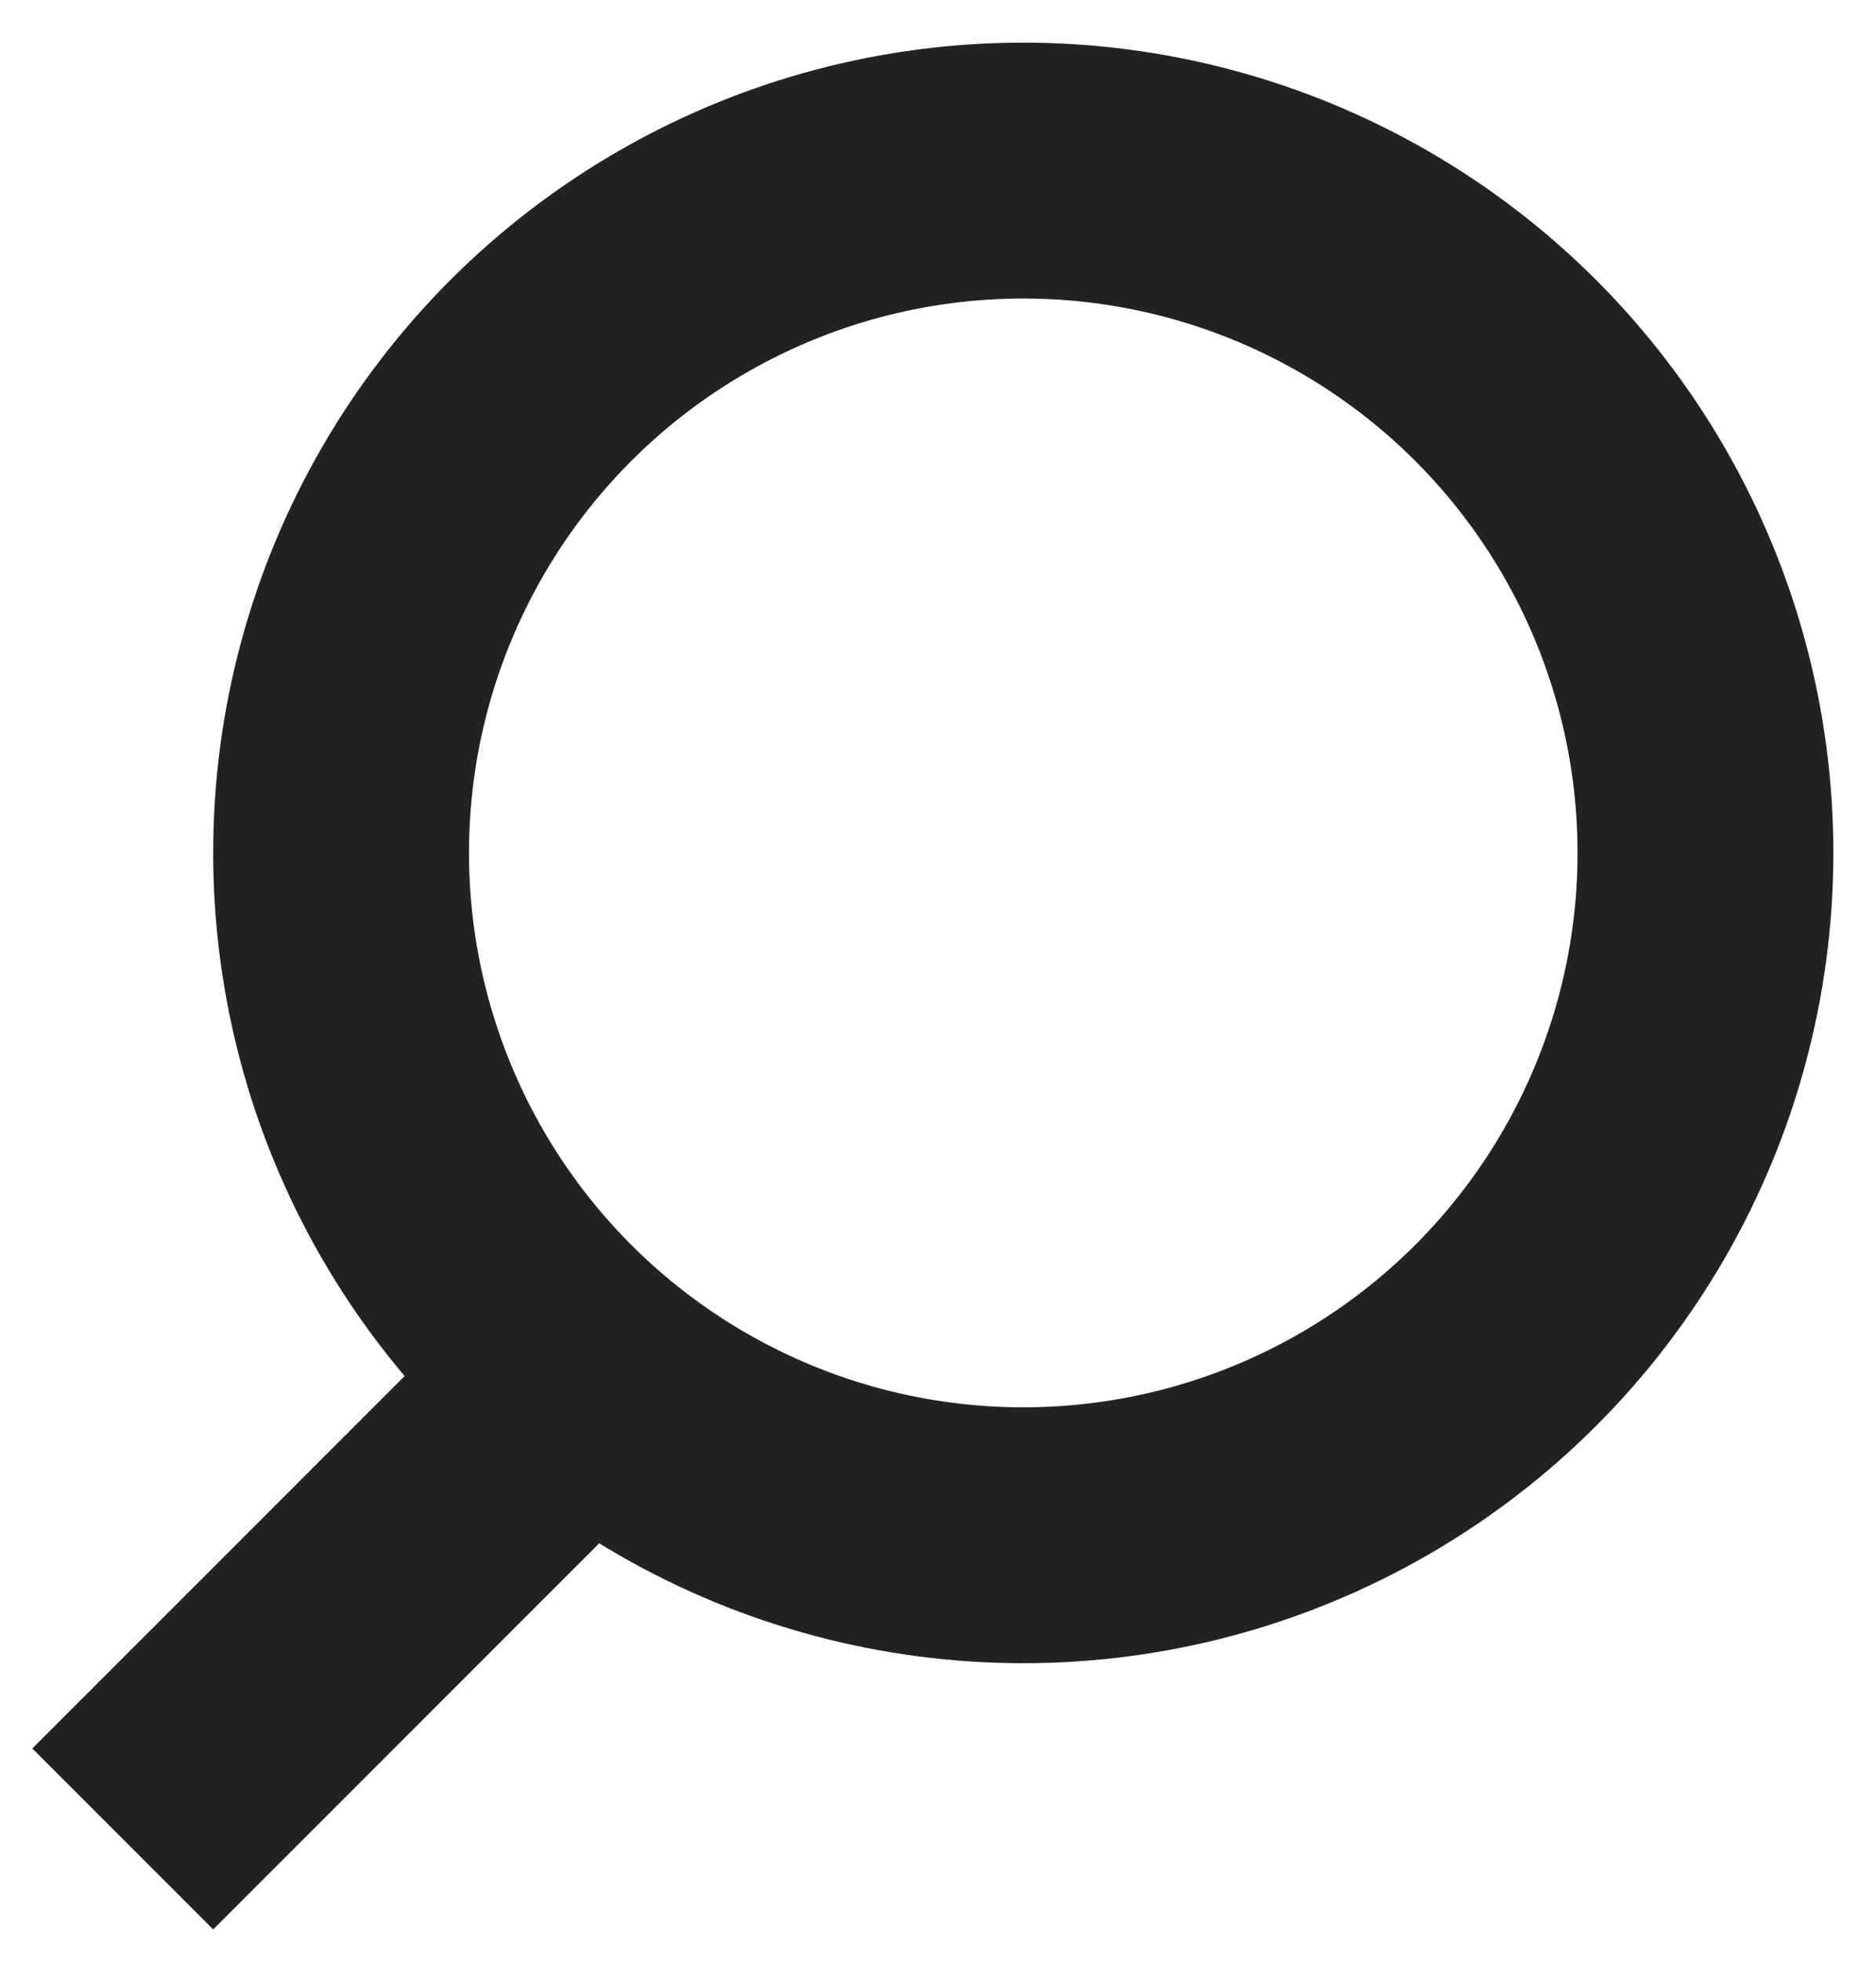 <?xml version="1.0" encoding="UTF-8"?>
<svg width="22px" height="23px" viewBox="0 0 22 23" version="1.1" xmlns="http://www.w3.org/2000/svg" xmlns:xlink="http://www.w3.org/1999/xlink">
    <!-- Generator: Sketch 63.1 (92452) - https://sketch.com -->
    <title>Group</title>
    <desc>Created with Sketch.</desc>
    <g id="Navigation" stroke="none" stroke-width="1" fill="none" fill-rule="evenodd">
        <g id="Products-Drop-Menu" transform="translate(-1299, -57)" stroke="#212322" stroke-width="3">
            <g id="Group" transform="translate(1301, 59)">
                <circle id="Oval" cx="10" cy="8" r="8"></circle>
                <line x1="4.5" y1="14.5" x2="0.5" y2="18.5" id="Line" stroke-linecap="square"></line>
            </g>
        </g>
    </g>
</svg>